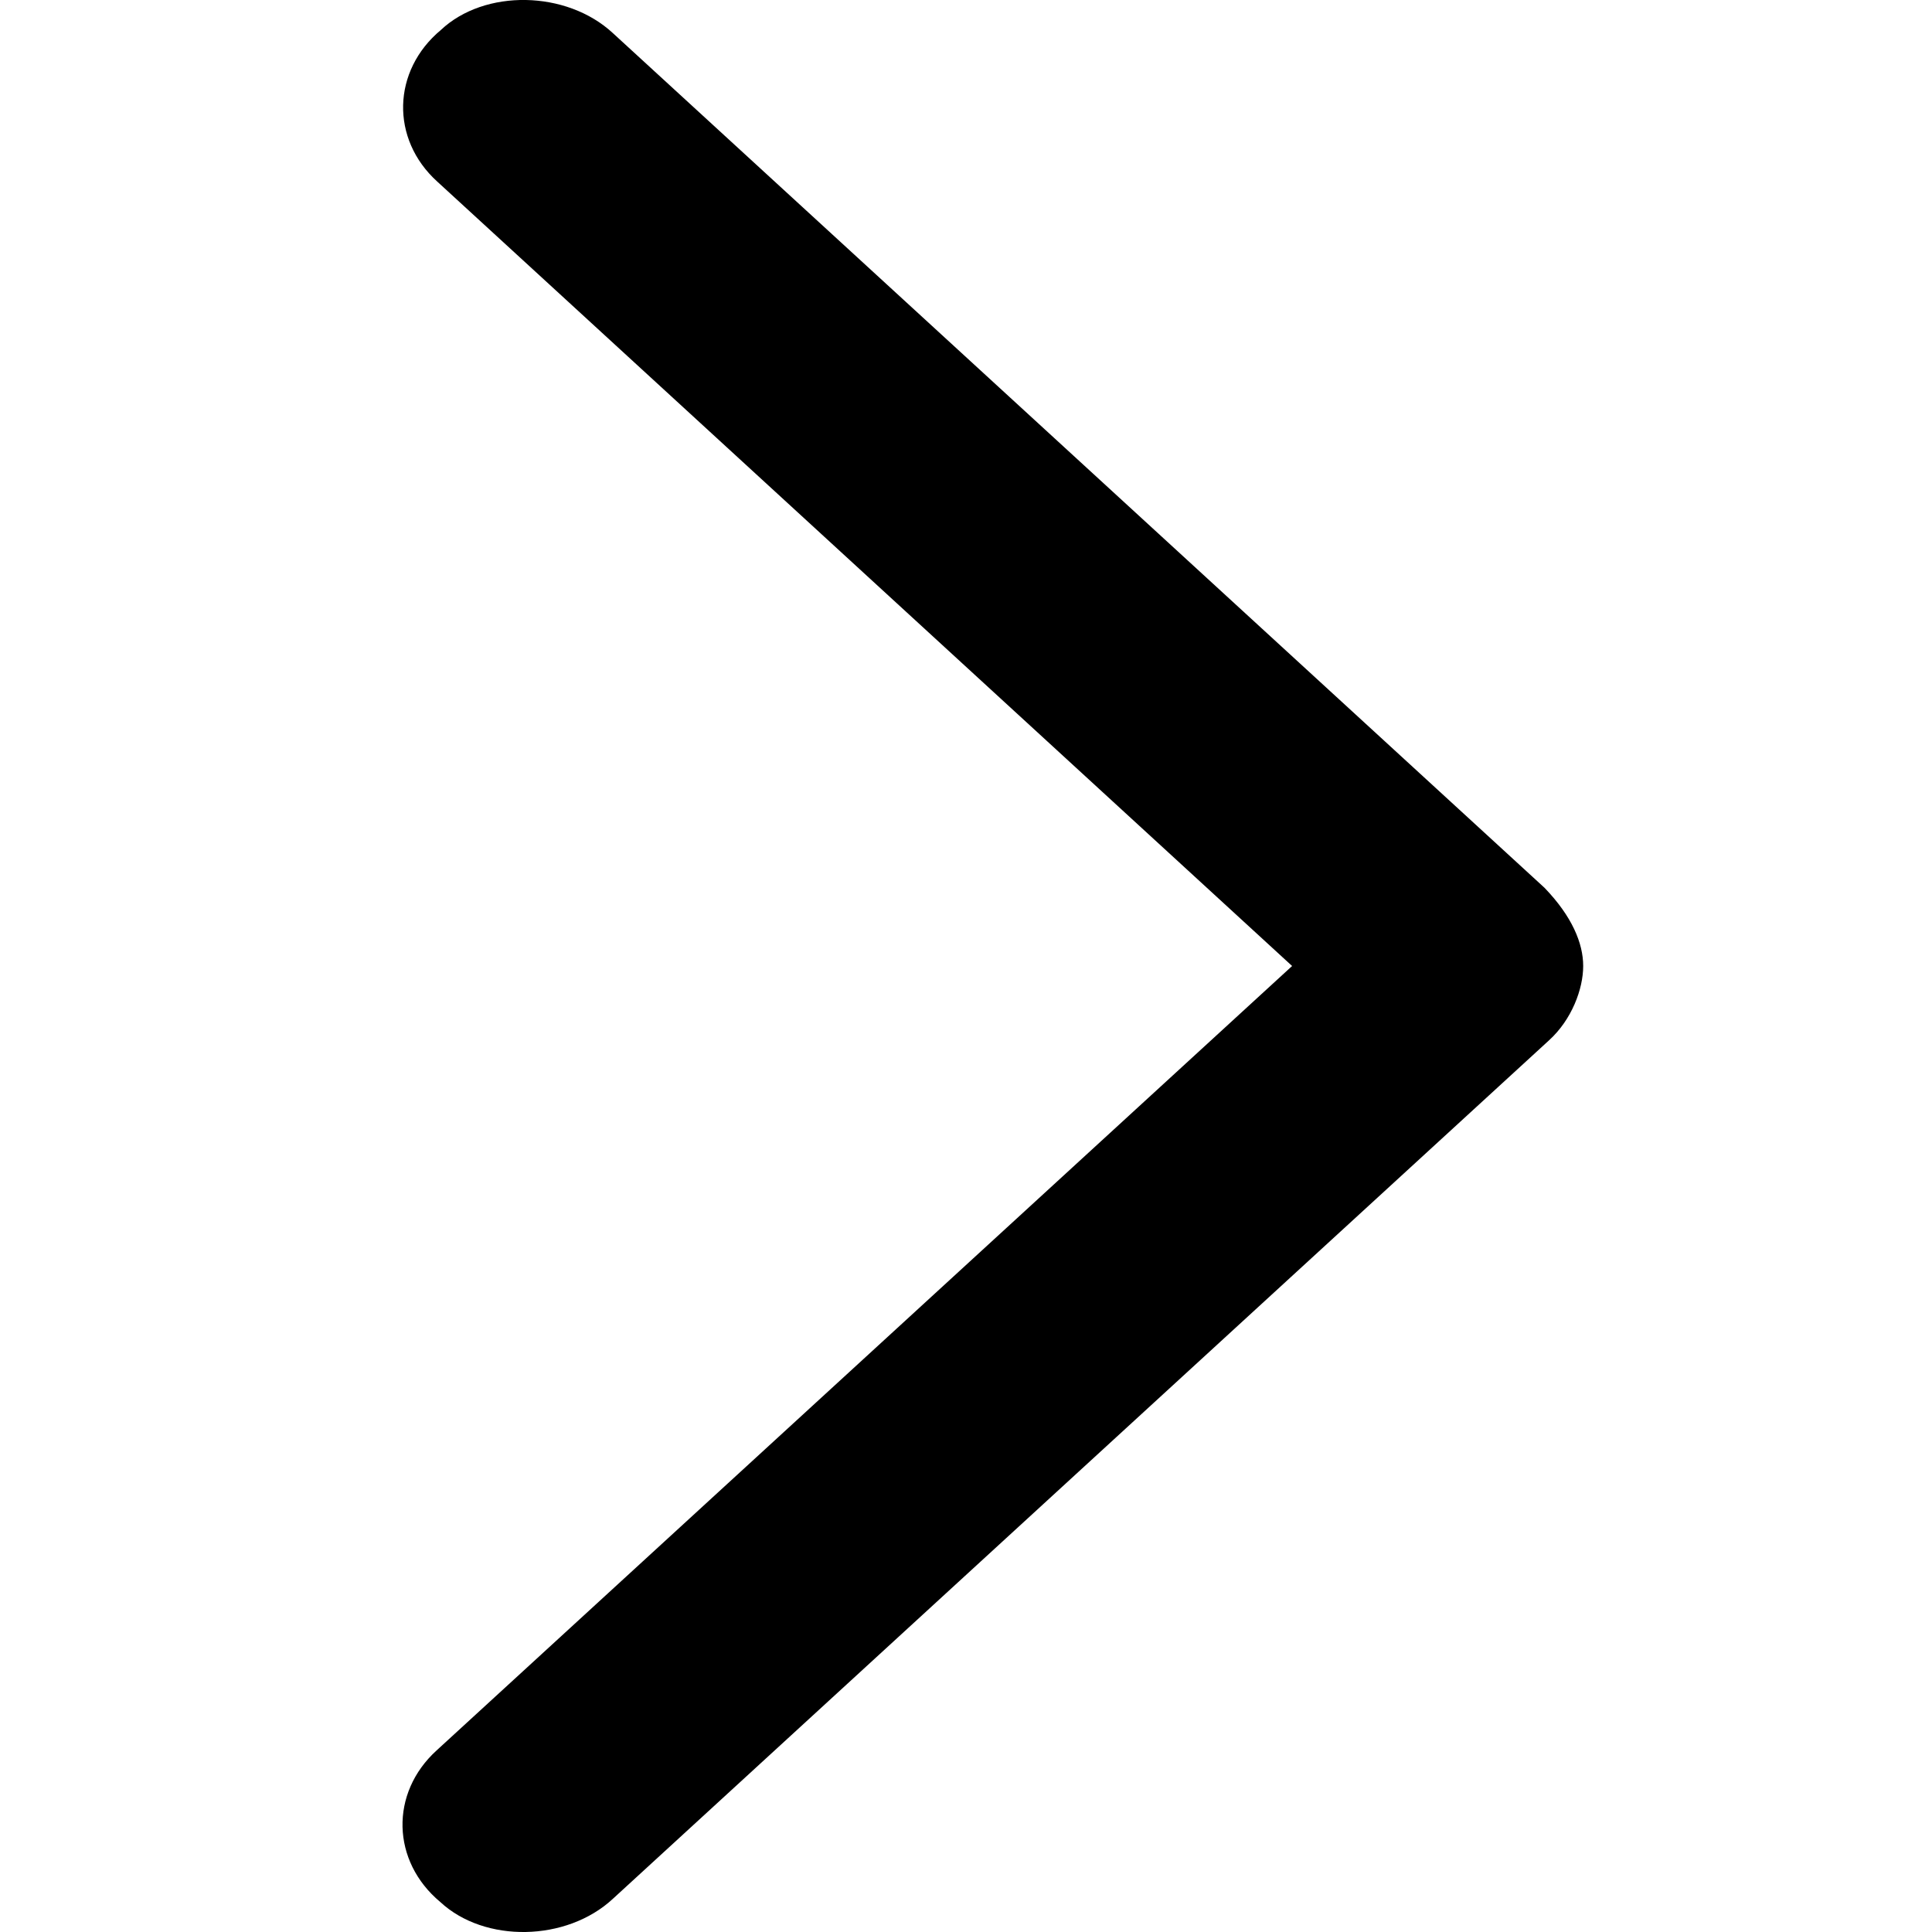 <svg xmlns="http://www.w3.org/2000/svg" width="18" height="18" viewBox="0 0 24 24" fill="none"><path d="M7.613 0.411L19.186 11.028C19.528 11.383 19.667 11.717 19.667 12C19.667 12.284 19.526 12.665 19.244 12.922L7.613 23.588C7.037 24.122 6.02 24.139 5.47 23.628C4.862 23.122 4.841 22.274 5.424 21.744L16.051 12L5.432 2.256C4.849 1.728 4.869 0.879 5.477 0.372C6.02 -0.139 7.037 -0.122 7.613 0.411Z" fill="#000000"/></svg>
